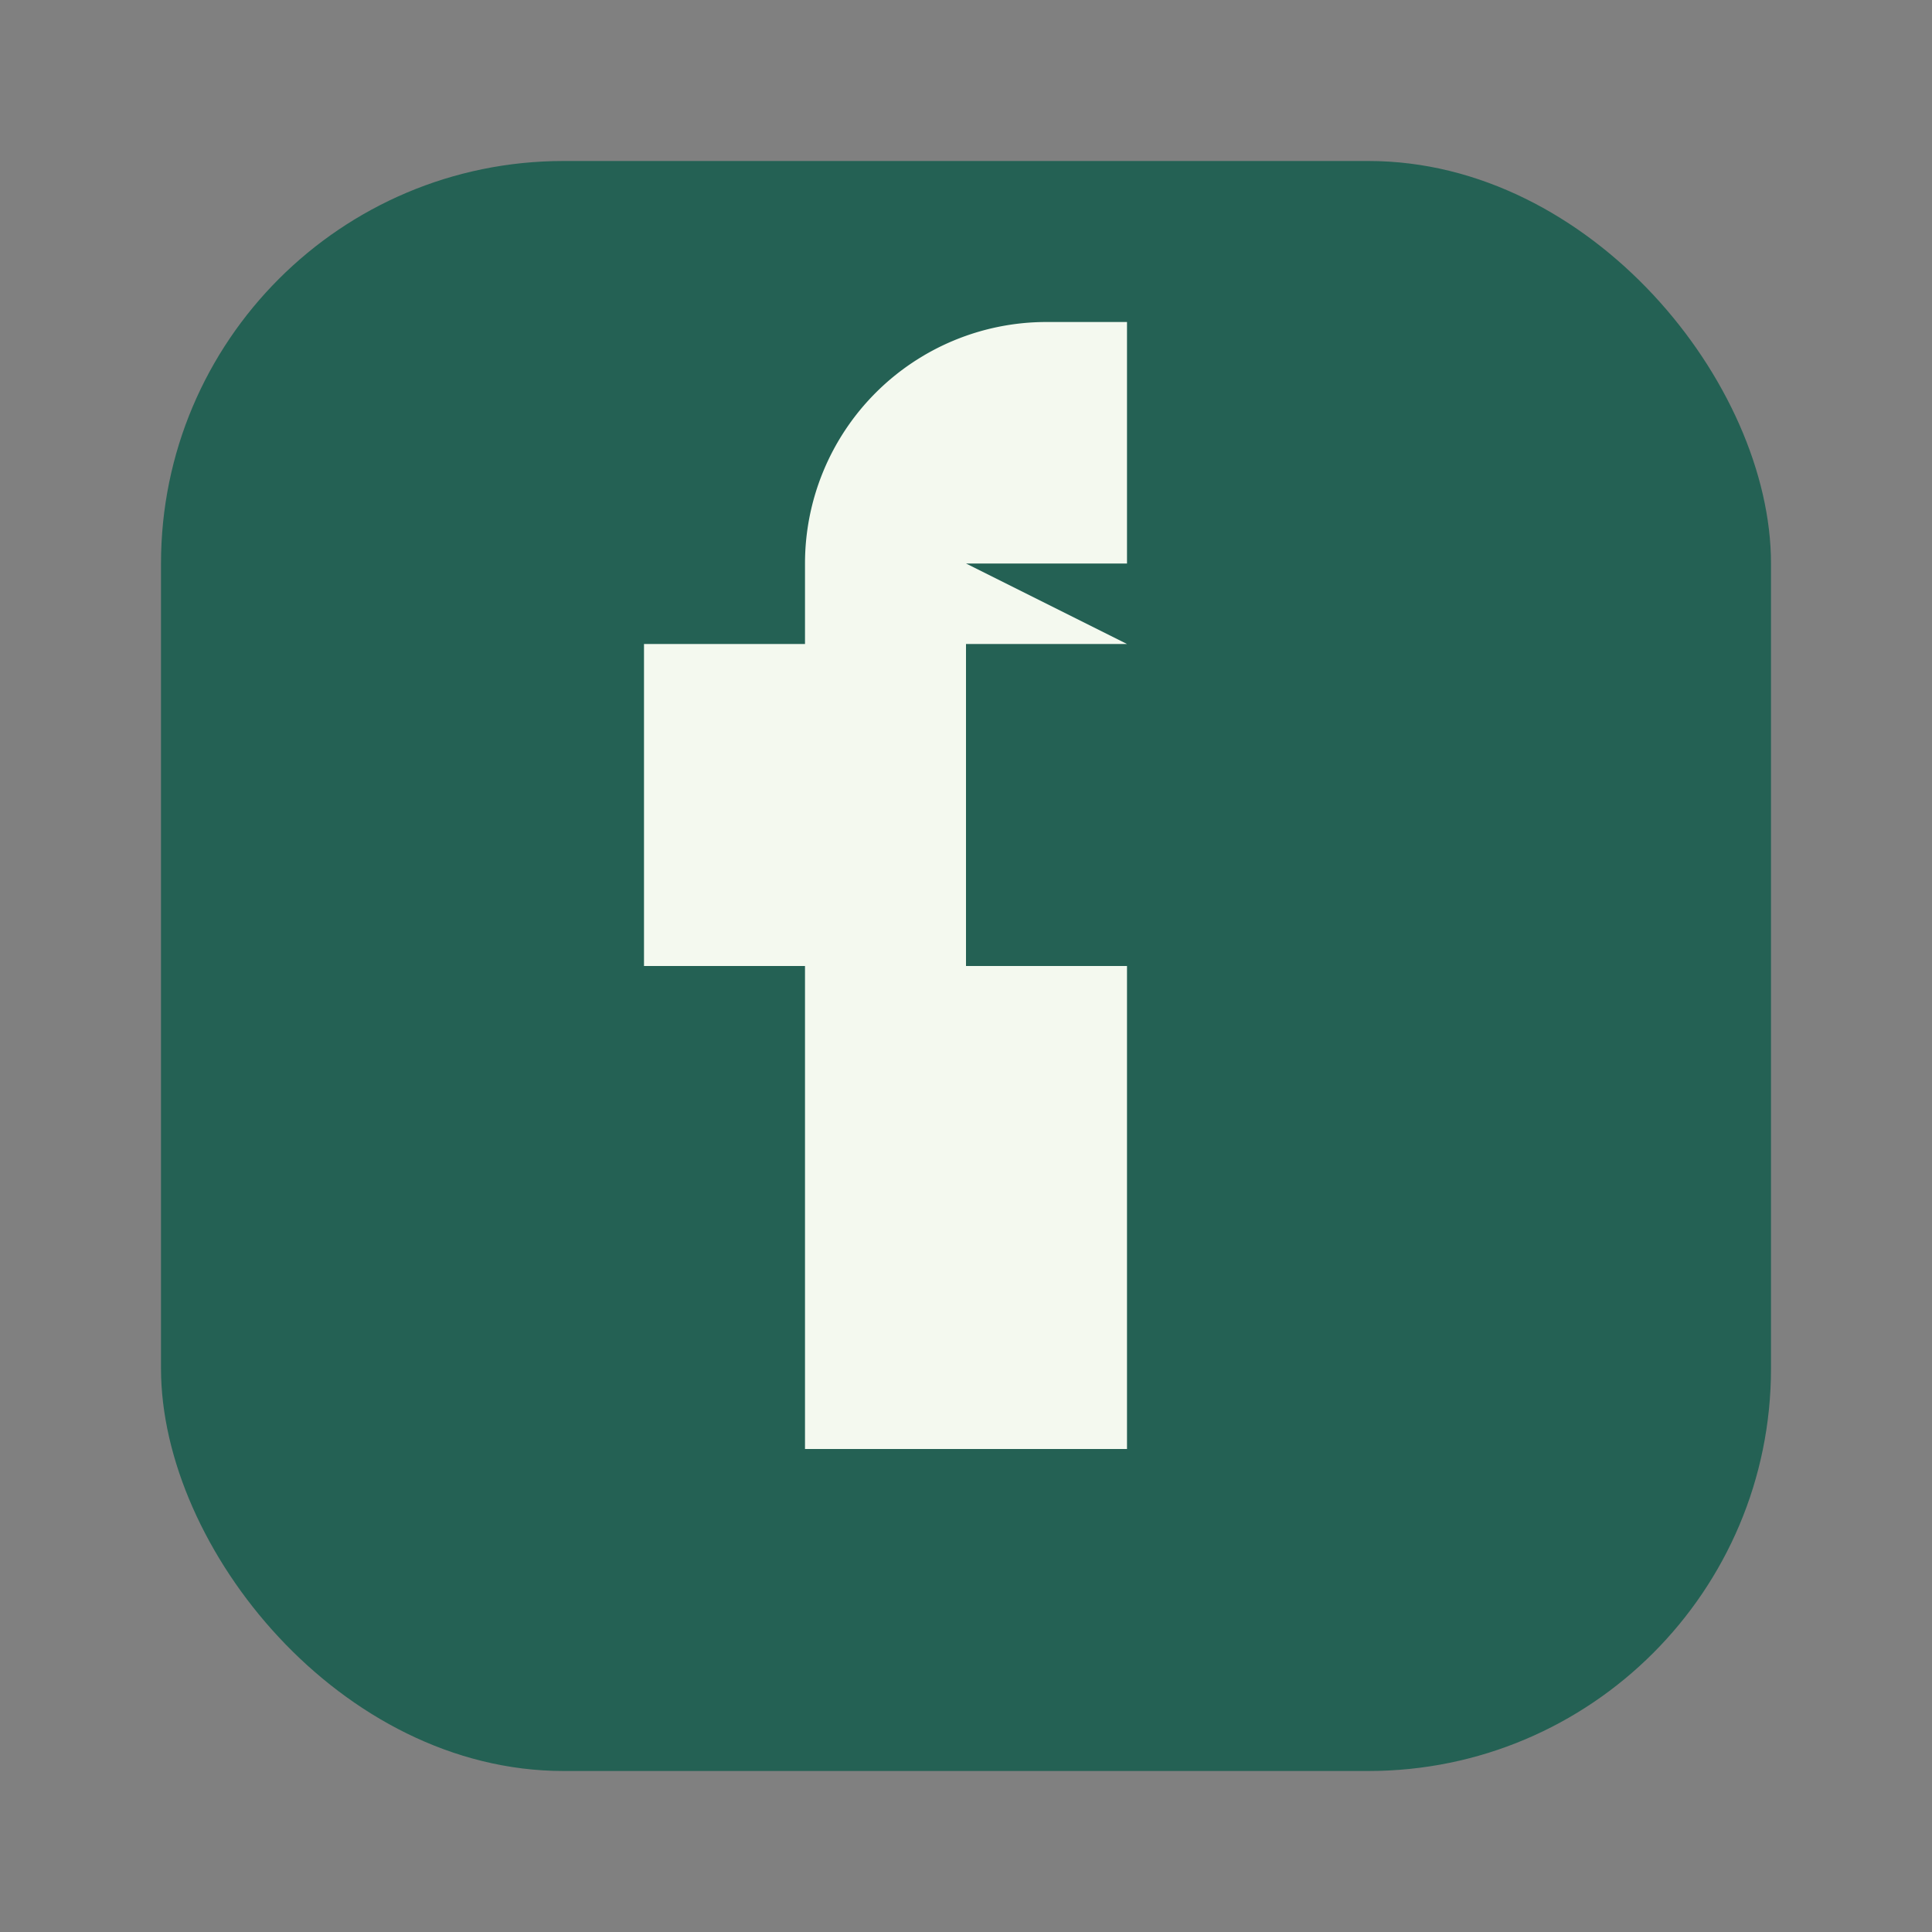 <?xml version="1.0" encoding="UTF-8"?>
<svg xmlns="http://www.w3.org/2000/svg" width="24" height="24" viewBox="0 0 24 24"><rect x="0" y="0" width="24" height="24" fill="#808080" stroke="none"/><rect x="2" y="2" width="20" height="20" rx="5" fill="#246154"/><path d="M14 8h-2v4h2v6h-4v-6H8V8h2V7a3 3 0 0 1 3-3h1v3h-2z" fill="#F4F9EF"/></svg>